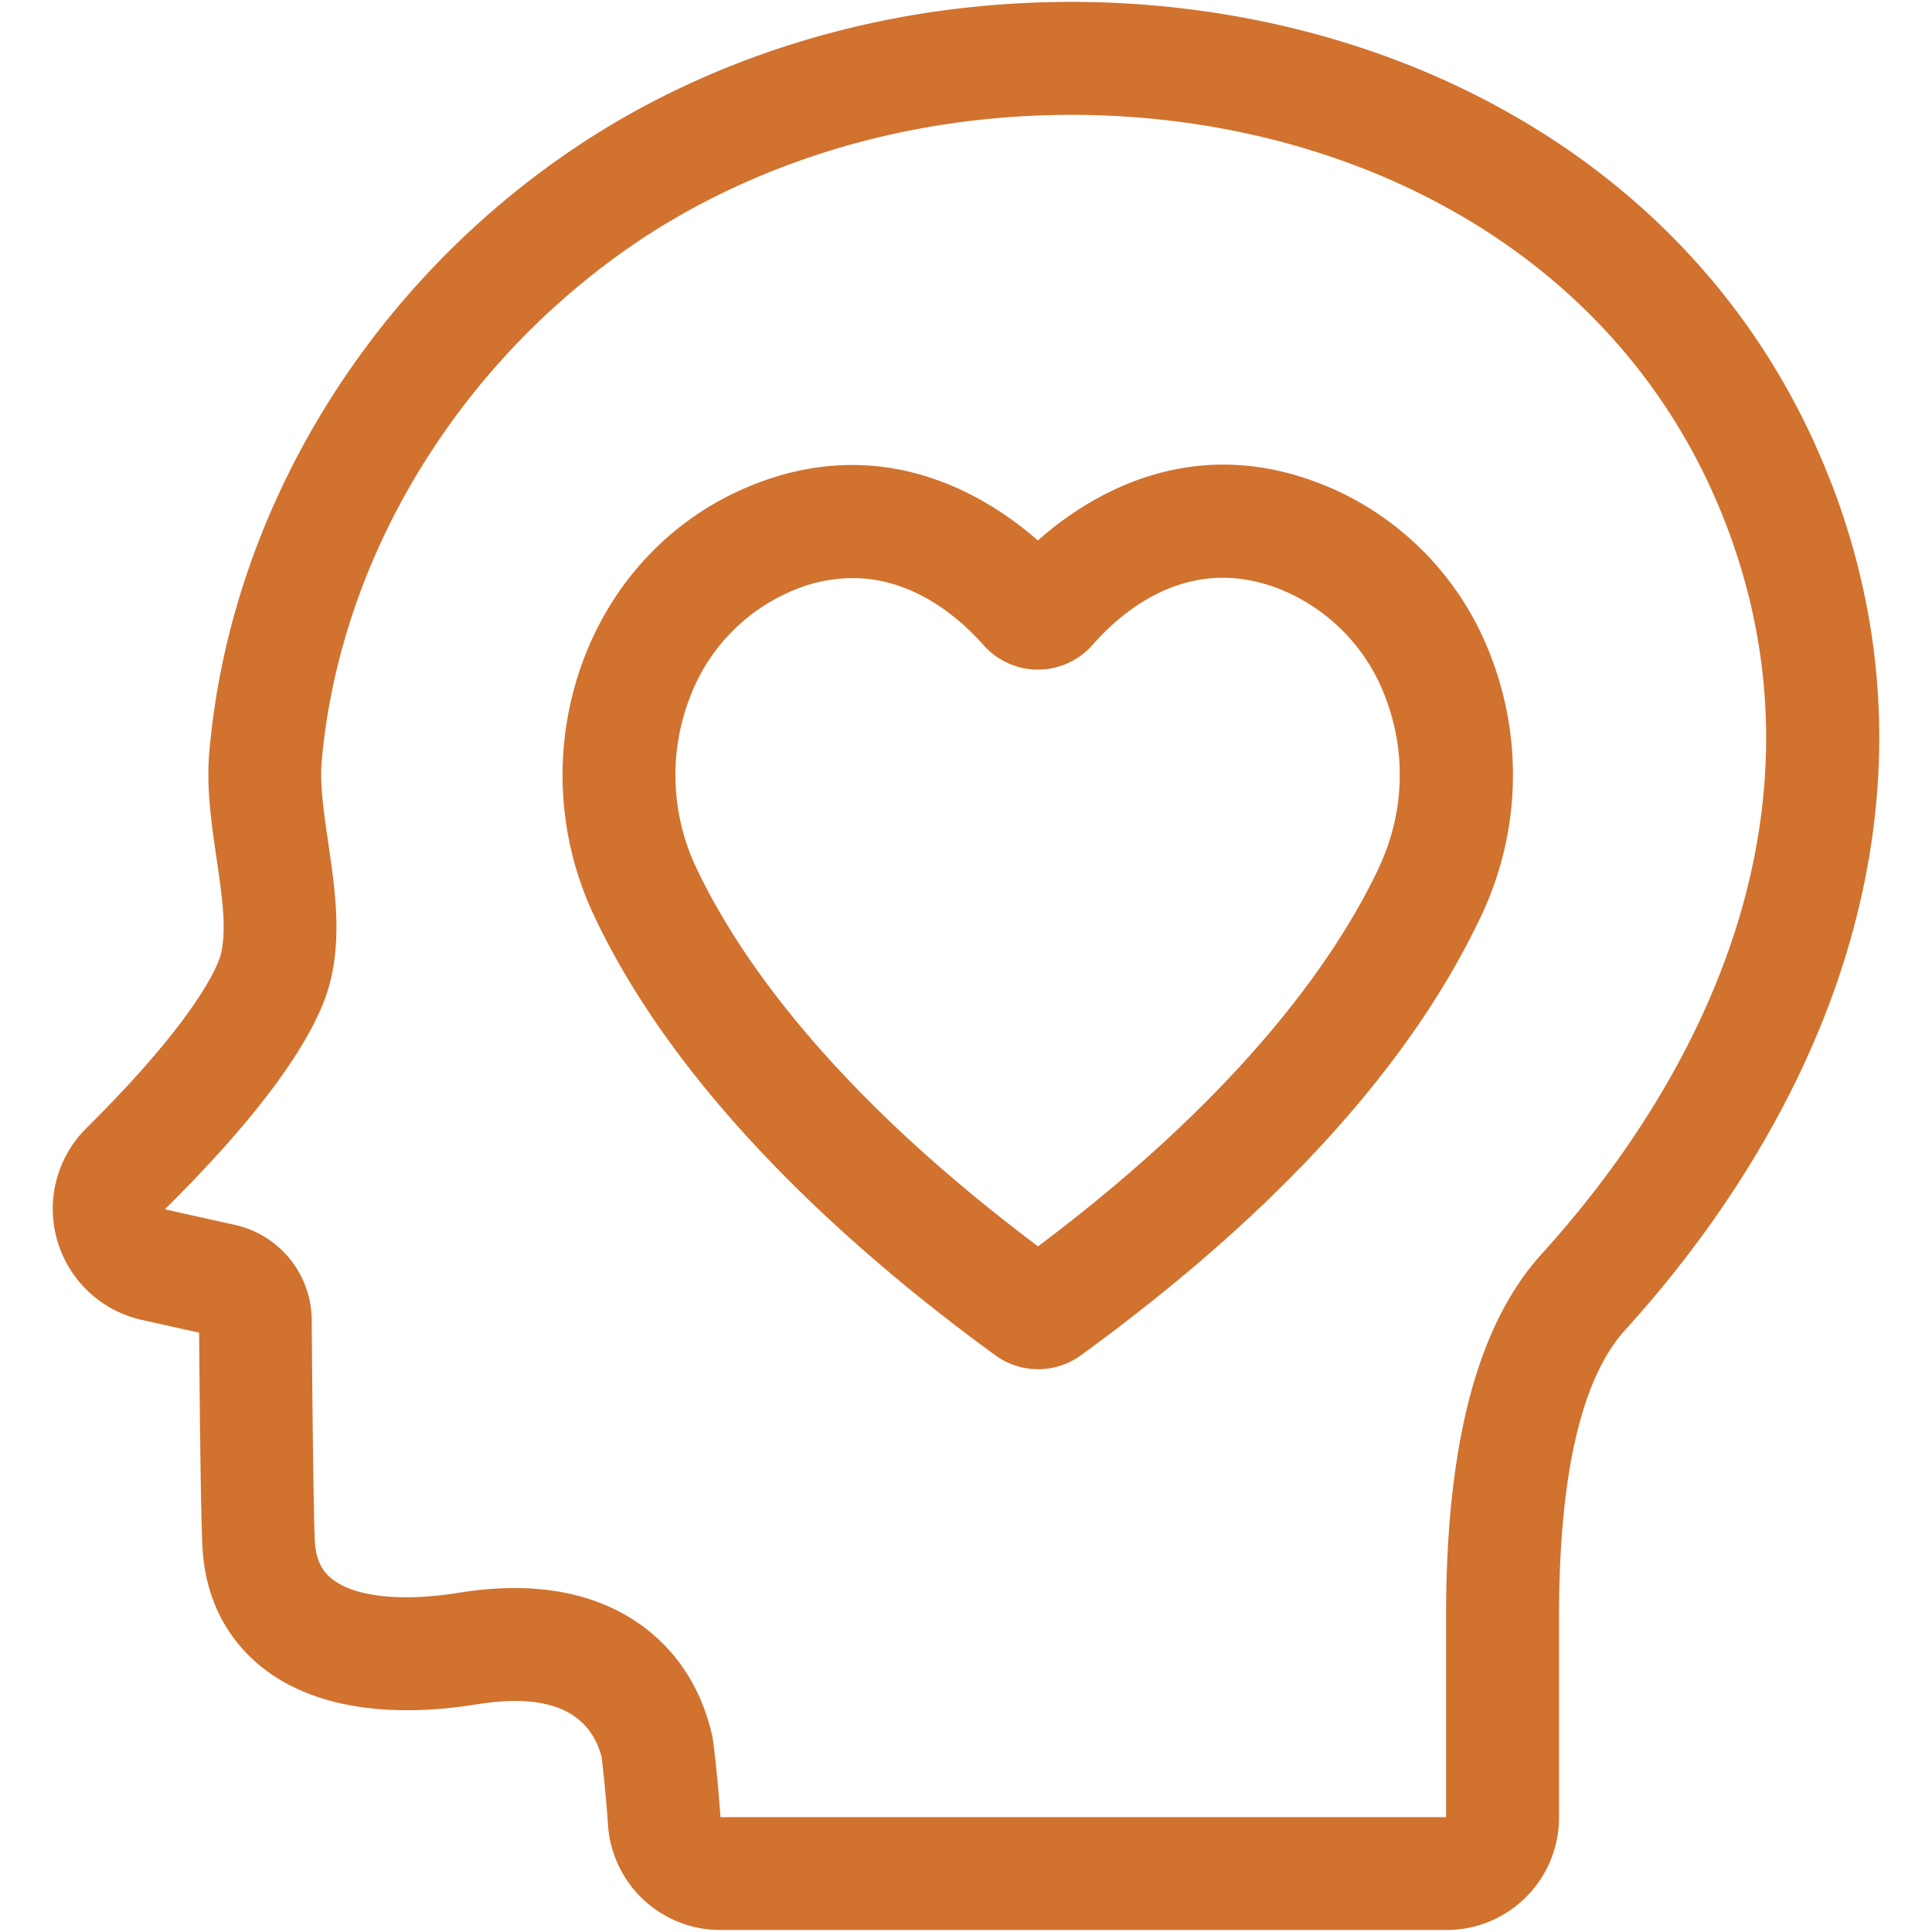 <svg id="Capa_1" data-name="Capa 1" xmlns="http://www.w3.org/2000/svg" viewBox="0 0 512 512"><defs><style>.cls-1{fill:#d1722f;}</style></defs><path class="cls-1" d="M485.37,128.23C468,82.86,434.94,47,389.87,24.61,348.7,4.14,299.43-3.67,251.13,2.62,215.4,7.27,181.47,19.76,153,38.75,97.42,75.81,61,135.84,55.47,199.3c-.82,9.53.58,19.06,1.93,28.28,1.42,9.67,2.76,18.81,1.11,25.37v0c-.36,1.46-4.45,15.13-35.6,46a30.14,30.14,0,0,0,14.53,50.8c4.44,1,8.47,1.9,12,2.68l3.33.74c.19,24.41.51,53.15,1,58.53,1.06,12.54,6.56,23,15.93,30.36,13,10.16,32.62,13.47,56.79,9.59,18.64-3,29.72,1.73,32.95,14,.29,2.44,1.14,9.91,1.69,18.07a29.84,29.84,0,0,0,29.7,27.75H383.38a29.82,29.82,0,0,0,29.78-29.79V428.43c0-37.58,5.91-63.14,17.55-76,28.9-31.85,49.54-67.62,59.69-103.47,11.64-41.09,9.94-81.72-5-120.76ZM461.6,240.83c-8.9,31.42-27.25,63.06-53.06,91.5-17,18.78-25.32,50.21-25.32,96.1v53.13H190.93c-.73-10.75-1.9-20.06-2-20.45l-.1-.77-.18-.75c-3.11-13.37-10.55-24-21.52-30.78-12-7.39-27.29-9.65-45.5-6.72-15.28,2.45-27.52,1.13-33.59-3.62-1.74-1.35-4.09-3.79-4.55-9.29-.22-2.6-.58-19.7-.88-59.33a26,26,0,0,0-20.32-25.23l-6.46-1.44c-3.47-.76-7.44-1.64-11.81-2.63l-.1,0a1.44,1.44,0,0,1-.09-.21l.08-.09c24.86-24.6,39.92-45.34,43.58-60,3.1-12.32,1.26-24.87-.52-37-1.15-7.87-2.24-15.31-1.72-21.36,2.32-26.89,11.49-53.95,26.49-78.25a196.78,196.78,0,0,1,57.83-60C194.28,47.21,223.8,36.37,255,32.31c42.46-5.53,85.63,1.26,121.54,19.11,38.23,19,66.2,49.29,80.87,87.54,12.62,32.86,14,67.14,4.19,101.87Zm0,0"/><path class="cls-1" d="M350.91,128.58c-34.86-14.18-62,2.38-75.86,14.64-14-12.21-41.14-28.7-76-14.54C178.82,136.91,163.16,153,155,173.84a87.25,87.25,0,0,0,2.31,68.57c23.11,49.29,70.64,90.69,106.44,116.73a19.24,19.24,0,0,0,22.73,0c51.83-37.72,87.58-77,106.24-116.84a87.21,87.21,0,0,0,2.3-68.57,79.2,79.2,0,0,0-44.09-45.16Zm14.69,101c-10.94,23.33-35.5,59.4-90.51,100.72-55.29-41.51-79.83-77.46-90.7-100.62a57.24,57.24,0,0,1-1.53-44.95,49.61,49.61,0,0,1,27.49-28.34,41.08,41.08,0,0,1,15.58-3.19c16.09,0,28.17,10.39,34.73,17.78a19.29,19.29,0,0,0,14.42,6.48h0a19.29,19.29,0,0,0,14.44-6.54c8.47-9.63,26.22-24.32,50.08-14.62a49.53,49.53,0,0,1,27.48,28.34,57.21,57.21,0,0,1-1.52,44.94Zm0,0"/></svg>